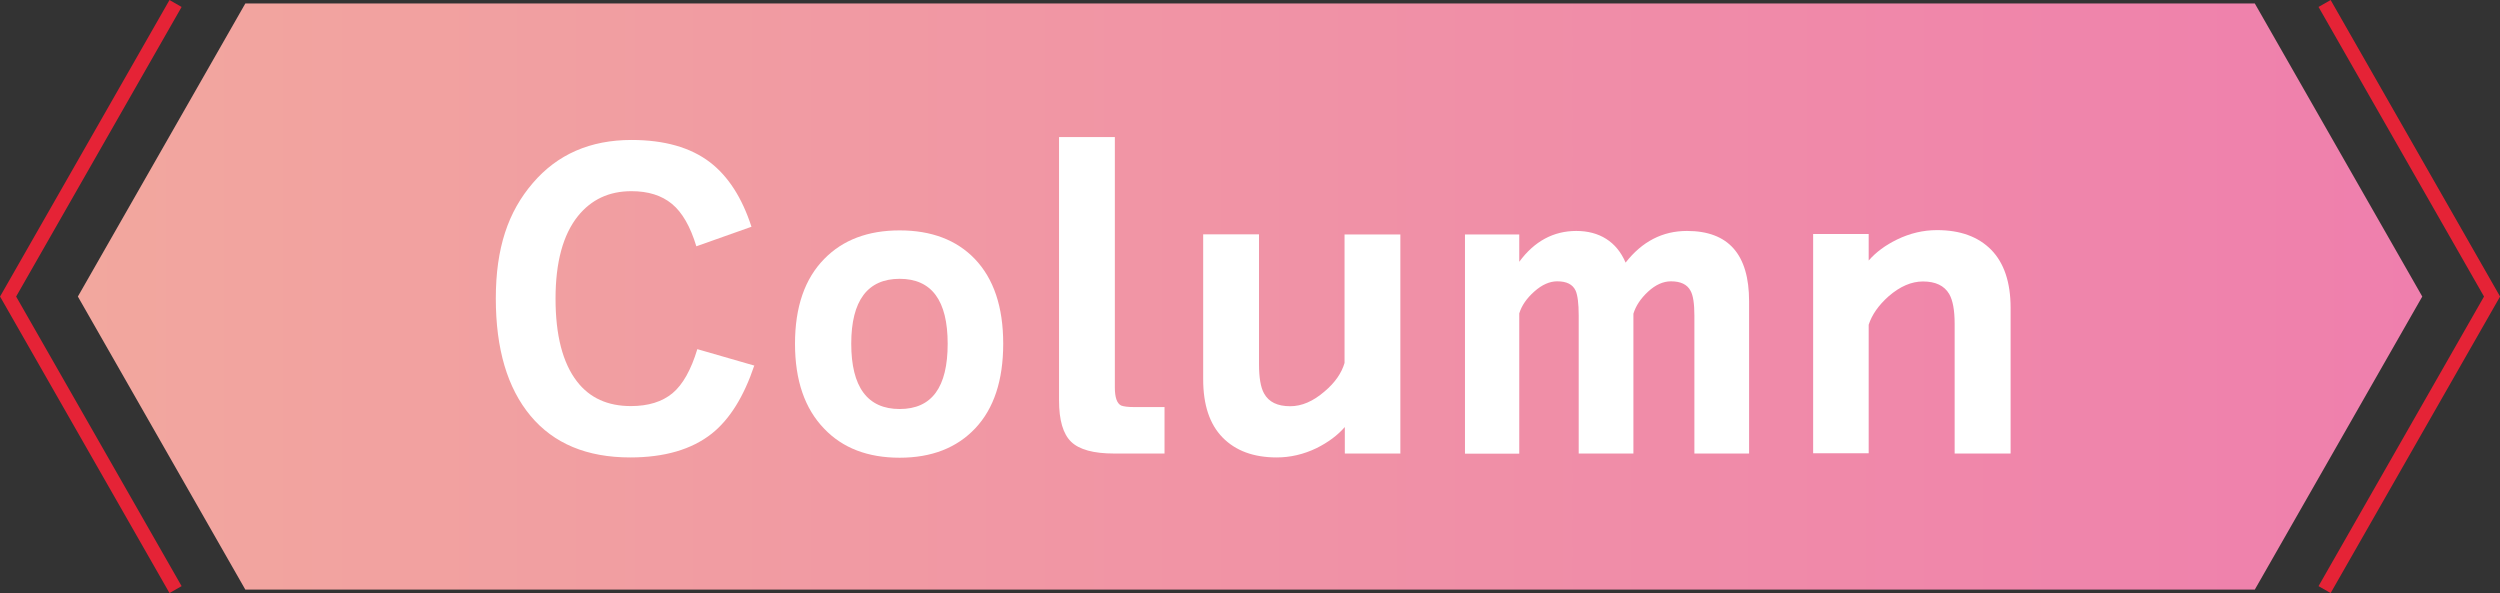 <?xml version="1.0" encoding="UTF-8"?><svg id="_レイヤー_2" xmlns="http://www.w3.org/2000/svg" xmlns:xlink="http://www.w3.org/1999/xlink" viewBox="0 0 179.15 42.5"><rect x="0" y="0" width="179.15" height="42.5" fill="#333333" stroke="none"/><defs><style>.cls-1{fill:#fff;}.cls-2{fill:url(#_名称未設定グラデーション_43);}.cls-3{fill:none;stroke:#e52336;stroke-miterlimit:10;}</style><linearGradient id="_名称未設定グラデーション_43" x1="5.58" y1="21.25" x2="173.58" y2="21.25" gradientUnits="userSpaceOnUse"><stop offset="0" stop-color="#f2a79e"/><stop offset="1" stop-color="#ef7fad"/></linearGradient></defs><g id="_テキスト"><g><polygon class="cls-2" points="161.58 42.25 173.58 21.25 161.58 .25 161.58 .25 161.58 .25 161.58 .25 161.58 .25 17.58 .25 17.58 .25 5.58 21.25 17.58 42.25 17.58 42.25 17.58 42.25 17.58 42.25 17.58 42.25 161.58 42.25 161.58 42.25"/><polyline class="cls-3" points="166.58 .25 178.58 21.25 166.58 42.25"/><polyline class="cls-3" points="12.58 .25 .58 21.25 12.58 42.25"/><g><path class="cls-1" d="M54.06,26.17c-.75,2.24-1.76,3.87-3.05,4.9-1.44,1.14-3.39,1.71-5.85,1.71-3.1,0-5.48-.99-7.14-2.98-1.66-1.99-2.49-4.79-2.49-8.41s.88-6.21,2.65-8.27c1.76-2.06,4.12-3.09,7.07-3.09,2.35,0,4.23,.53,5.63,1.6,1.31,1.01,2.3,2.55,2.97,4.62l-3.95,1.4c-.43-1.42-1.01-2.43-1.75-3.04s-1.7-.91-2.9-.91c-1.61,0-2.88,.6-3.84,1.79-1.06,1.33-1.6,3.29-1.6,5.91s.51,4.61,1.54,5.94c.91,1.18,2.2,1.76,3.86,1.76,1.25,0,2.24-.31,2.98-.92,.74-.62,1.33-1.67,1.78-3.16l4.09,1.18Z"/><path class="cls-1" d="M71.89,24.63c0,2.63-.67,4.65-2,6.06-1.33,1.41-3.14,2.11-5.42,2.11s-4.08-.69-5.4-2.07c-1.4-1.44-2.1-3.47-2.1-6.1s.7-4.66,2.1-6.08c1.33-1.36,3.13-2.04,5.4-2.04s4.07,.68,5.38,2.04c1.36,1.42,2.04,3.44,2.04,6.08Zm-3.98,0c0-3.1-1.15-4.65-3.44-4.65s-3.47,1.55-3.47,4.65,1.16,4.68,3.47,4.68,3.44-1.56,3.44-4.68Z"/><path class="cls-1" d="M83.45,32.5h-3.61c-1.47,0-2.5-.28-3.08-.84-.58-.56-.87-1.55-.87-2.97V9.82h4V27.77c0,.71,.15,1.14,.45,1.29,.19,.07,.48,.11,.9,.11h2.21v3.33Z"/><path class="cls-1" d="M100.37,32.5h-4v-1.9c-.52,.6-1.2,1.1-2.02,1.51-.93,.45-1.89,.67-2.86,.67-1.66,0-2.95-.48-3.88-1.43s-1.39-2.34-1.39-4.17v-10.39h4v9.3c0,.97,.12,1.67,.36,2.1,.34,.62,.96,.92,1.88,.92,.82,0,1.64-.35,2.46-1.06,.75-.63,1.22-1.32,1.43-2.04v-9.21h4v15.71Z"/><path class="cls-1" d="M125.34,32.5h-3.92v-9.88c0-.86-.09-1.46-.28-1.79-.24-.45-.71-.67-1.4-.67-.56,0-1.11,.25-1.64,.74-.53,.49-.88,1.02-1.05,1.58v10.02h-3.92v-9.88c0-.88-.08-1.47-.22-1.79-.21-.45-.64-.67-1.32-.67-.54,0-1.09,.24-1.64,.73-.55,.49-.91,1.01-1.08,1.57v10.05h-3.89v-15.71h3.89v1.96c1.08-1.47,2.45-2.21,4.09-2.21s2.89,.76,3.53,2.27c1.18-1.51,2.64-2.27,4.4-2.27,2.97,0,4.45,1.68,4.45,5.04v10.92Z"/><path class="cls-1" d="M144.07,32.5h-4v-9.3c0-.97-.13-1.68-.39-2.13-.35-.6-.98-.9-1.88-.9-.82,0-1.64,.35-2.46,1.06-.73,.65-1.2,1.33-1.43,2.04v9.21h-3.98v-15.71h3.98v1.9c.52-.6,1.2-1.1,2.04-1.51,.93-.45,1.88-.67,2.86-.67,1.66,0,2.95,.47,3.88,1.41,.92,.94,1.39,2.33,1.39,4.16v10.42Z"/></g></g></g></svg>